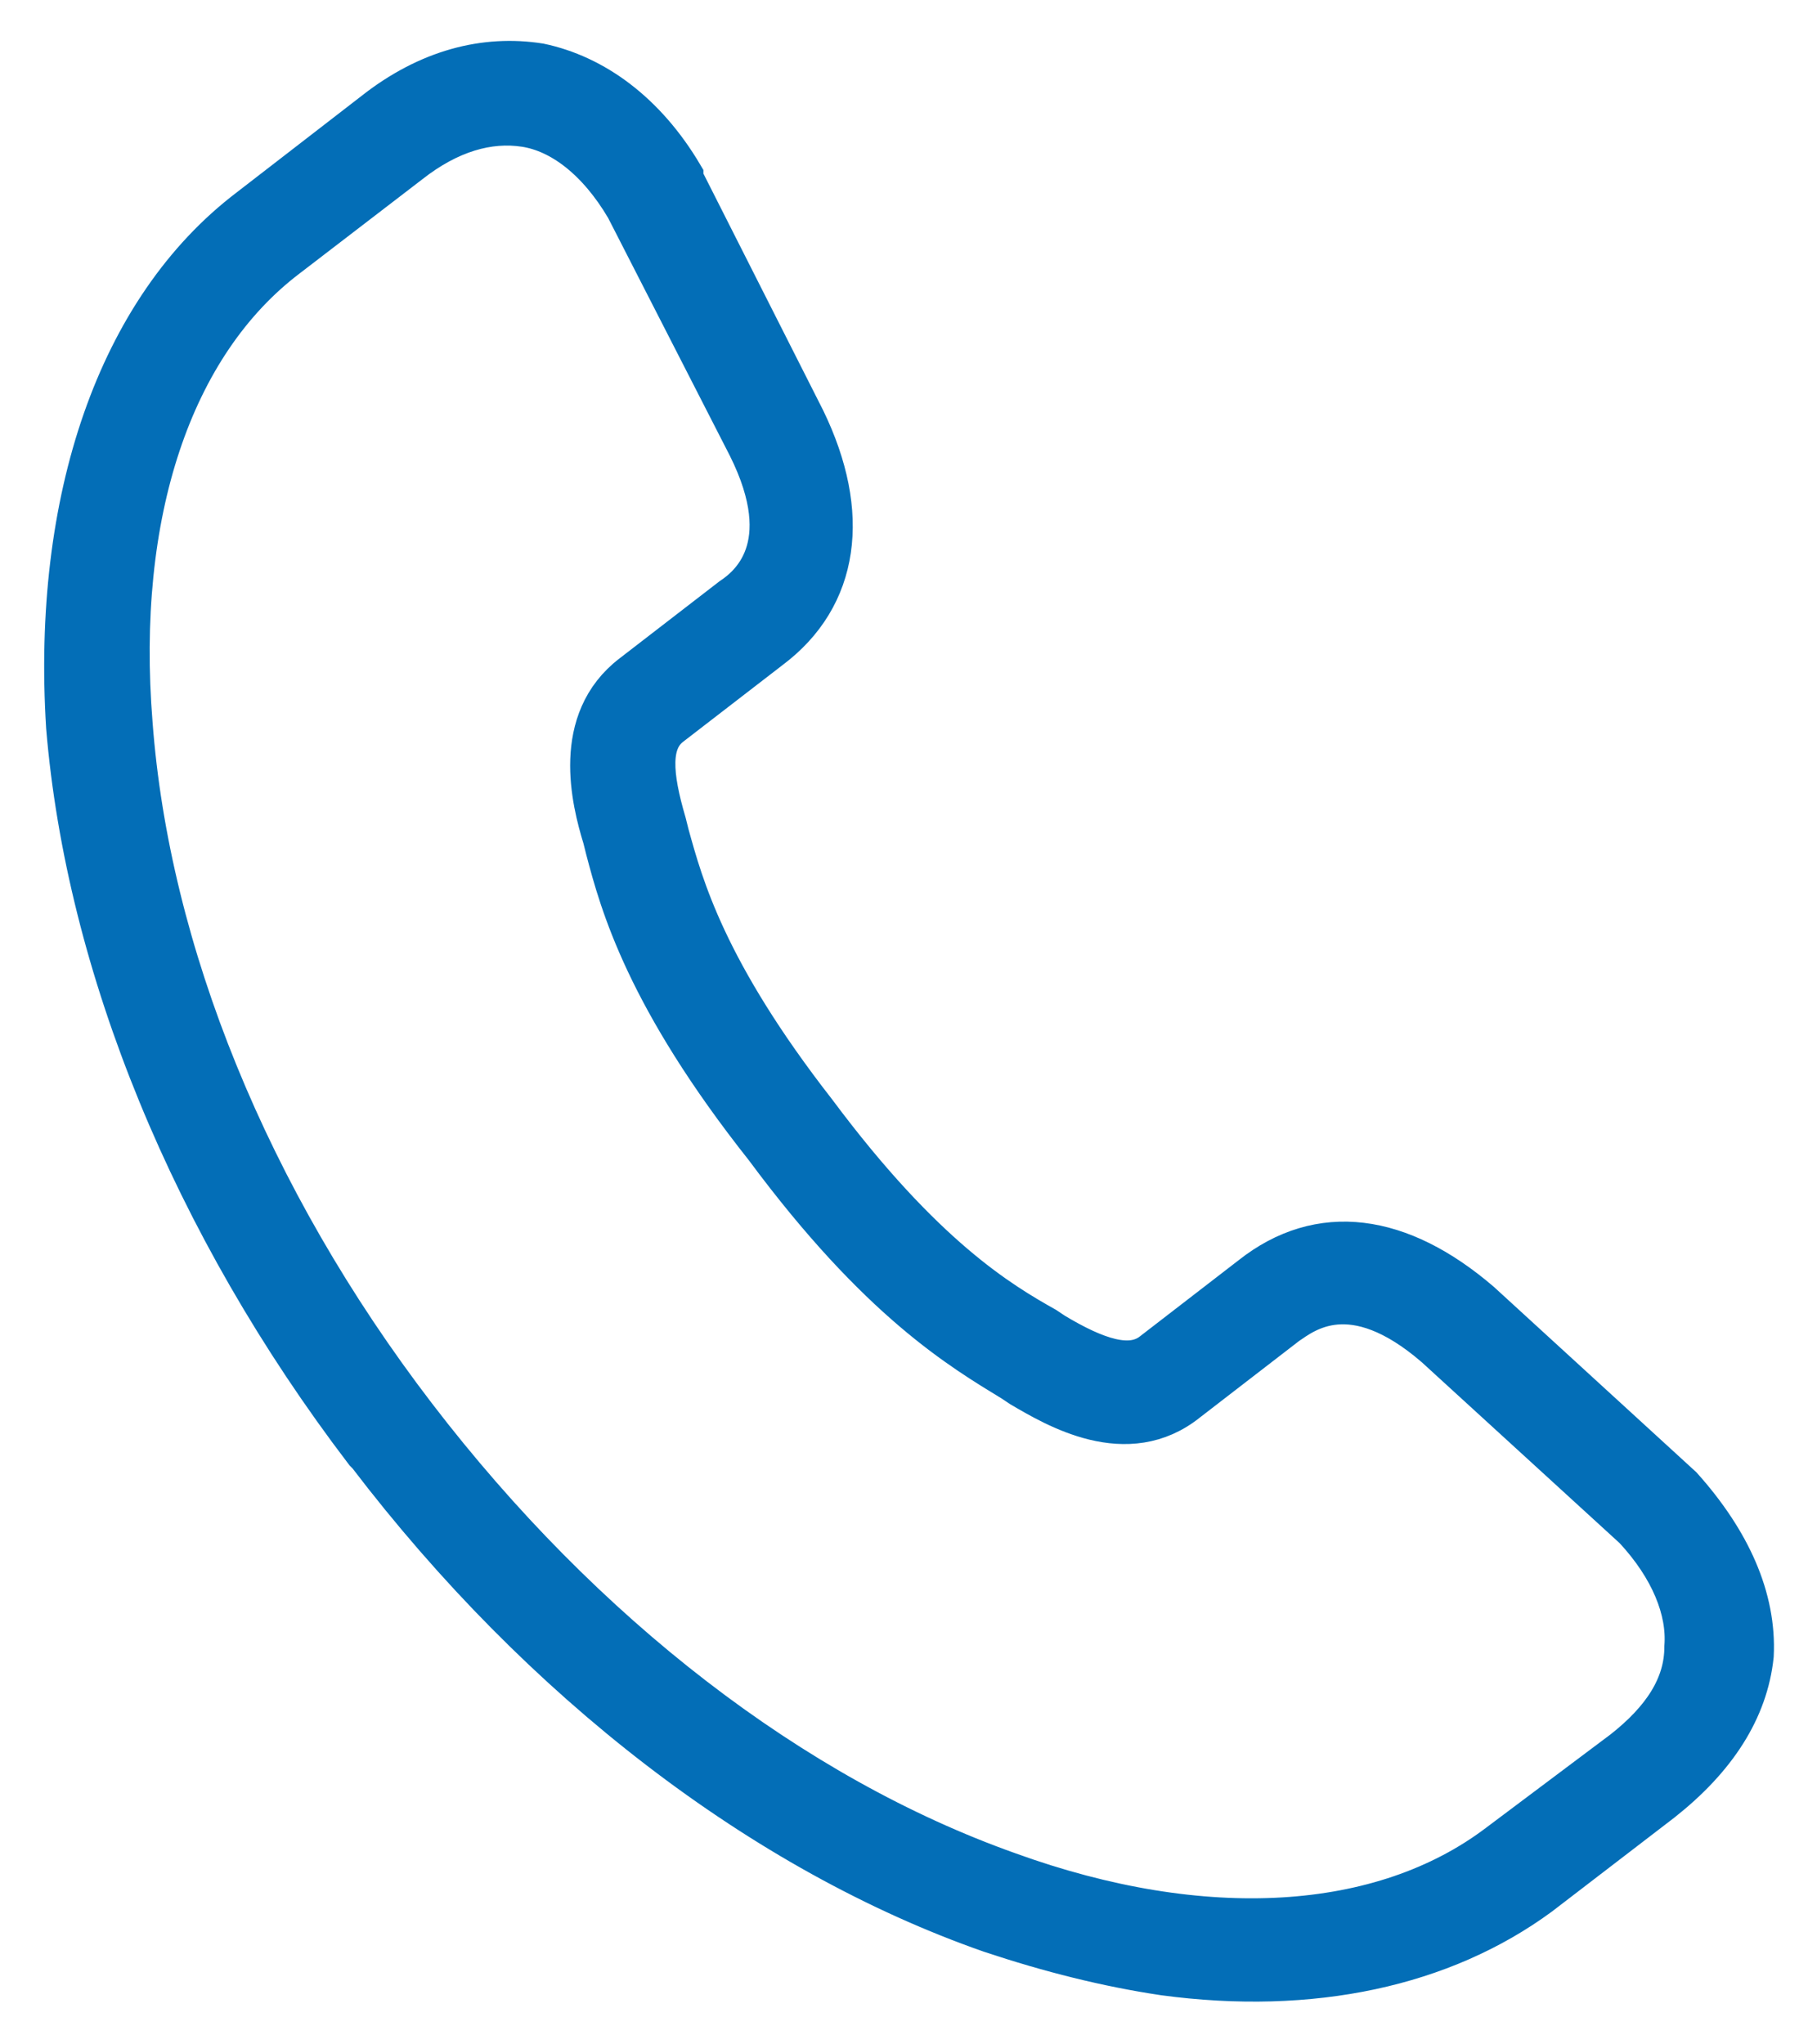 <?xml version="1.0" encoding="utf-8"?>
<!-- Generator: Adobe Illustrator 27.9.0, SVG Export Plug-In . SVG Version: 6.00 Build 0)  -->
<svg version="1.1" id="レイヤー_1" xmlns="http://www.w3.org/2000/svg" xmlns:xlink="http://www.w3.org/1999/xlink" x="0px"
	 y="0px" width="64px" height="72px" viewBox="0 0 64 72" style="enable-background:new 0 0 64 72;" xml:space="preserve">
<style type="text/css">
	.st0{fill:#036EB7;stroke:#036EB7;stroke-width:1.553;stroke-miterlimit:10;}
</style>
<path class="st0" d="M59.2,52.4l-7.1-6.5c-2.8-2.4-5.6-2.8-8-0.9l-3.5,2.7c-0.8,0.6-2,0.2-3.5-0.7l-0.3-0.2
	c-1.6-0.9-4.3-2.5-8.1-7.6l0,0c-3.9-5-4.7-8-5.2-9.8l-0.1-0.4c-0.5-1.7-0.6-2.9,0.2-3.5l3.5-2.7c2.4-1.8,2.8-4.7,1.2-8L24,6.3l0-0.1
	c-1.3-2.2-3.1-3.5-5-3.9c-1.9-0.3-3.9,0.2-5.8,1.7L8.8,7.4c-4.6,3.5-6.9,10.2-6.4,18.2C3.1,34,6.8,43.1,12.9,51.1l0,0l0.1,0.1
	c6.1,8,13.9,14,21.9,16.8c2.1,0.7,4.1,1.2,6.1,1.5c5.2,0.7,9.8-0.3,13.2-2.8l4.3-3.3c1.9-1.5,3-3.2,3.2-5.1
	C61.8,56.3,60.9,54.3,59.2,52.4z M57.2,61.7L52.8,65c-4.1,3.1-10.4,3.5-17.3,1c-7.6-2.7-15-8.4-20.9-16.1l0,0l0,0
	c-5.9-7.7-9.4-16.4-10-24.4C4,18.1,6,12.1,10.1,9l4.3-3.3c1.4-1.1,2.8-1.5,4.1-1.3c1.3,0.2,2.6,1.2,3.6,2.9l4.3,8.4
	c1.8,3.6,0,5-0.6,5.4l-3.5,2.7c-2.1,1.6-1.4,4.4-1,5.7l0.1,0.4c0.5,1.9,1.4,5.2,5.6,10.5c4,5.4,6.9,7.1,8.7,8.2l0.3,0.2
	c1.2,0.7,3.7,2.2,5.8,0.5l3.5-2.7c0.6-0.4,2.3-1.8,5.3,0.8l7,6.4c1.3,1.4,1.9,2.9,1.8,4.2C59.4,59.4,58.6,60.6,57.2,61.7z"/>
</svg>
